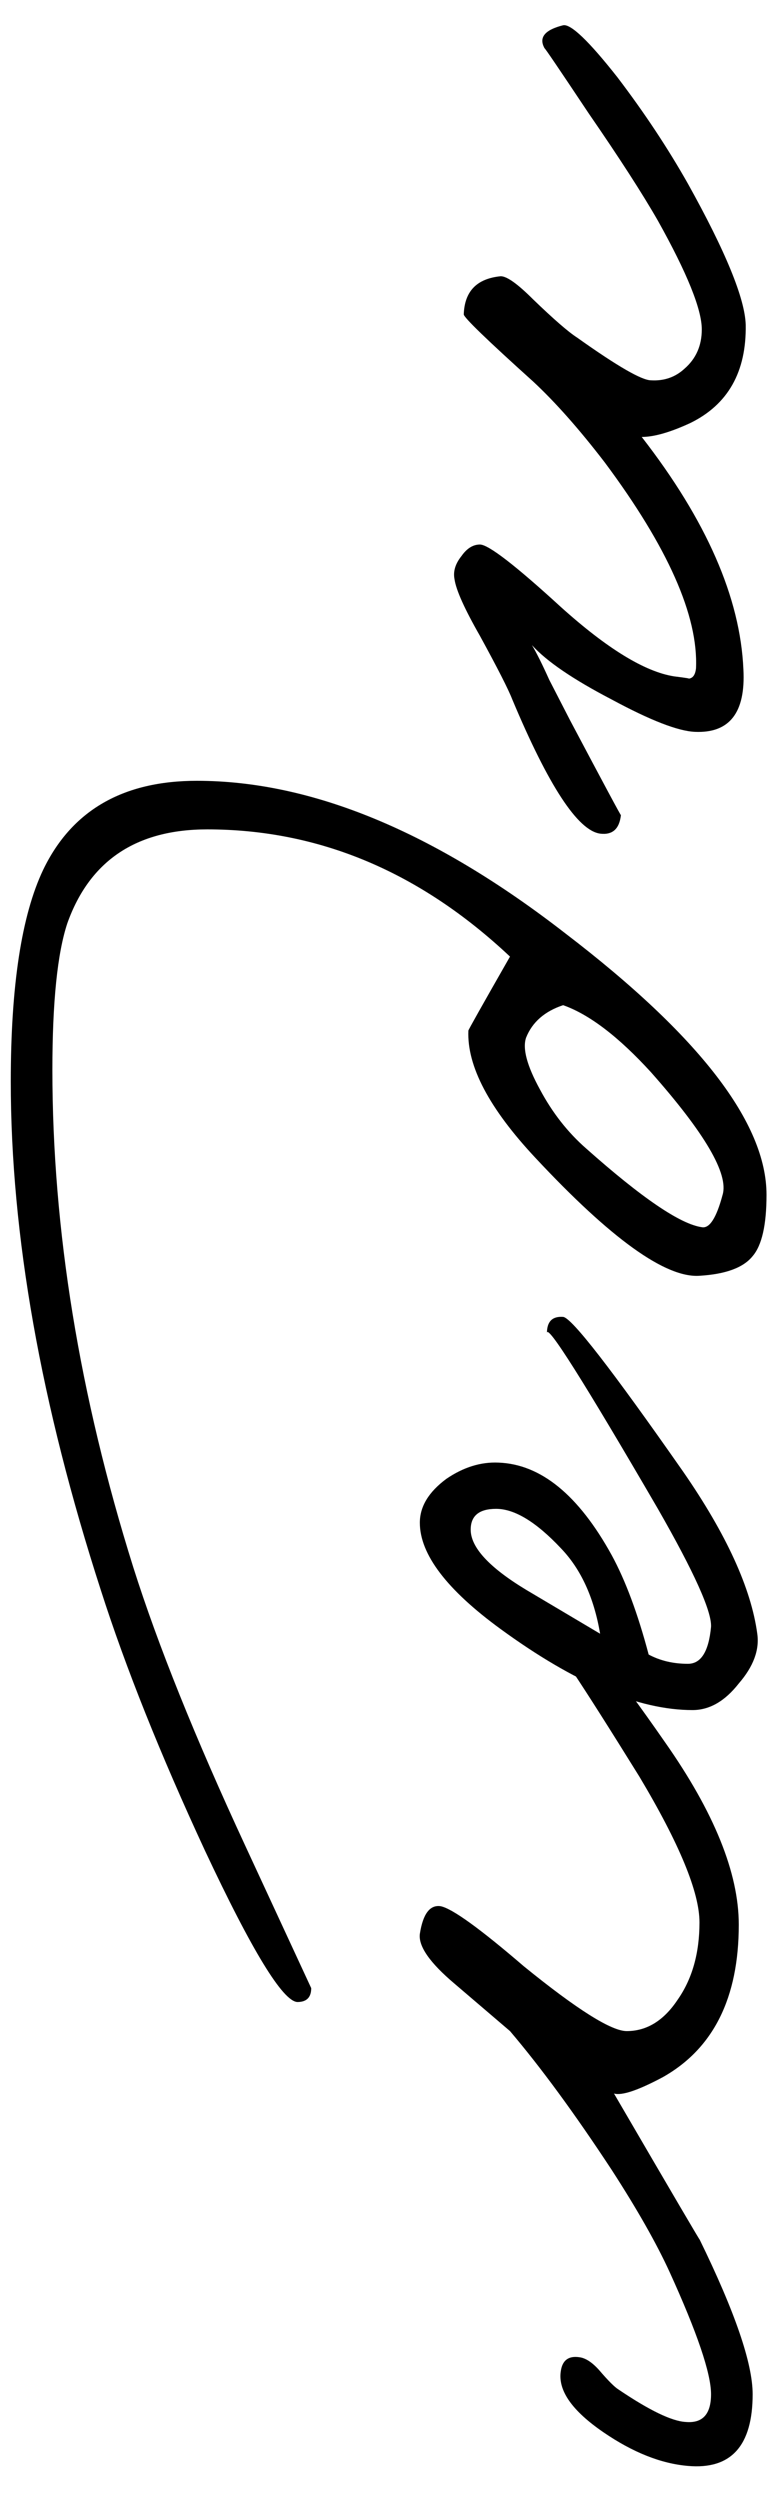 <?xml version="1.0" encoding="UTF-8"?> <svg xmlns="http://www.w3.org/2000/svg" width="21" height="67" viewBox="0 0 21 67" fill="none"> <path d="M15.289 43.584C15.62 43.688 16.467 44.721 17.831 46.684C19.153 48.564 19.814 50.196 19.814 51.58C19.814 53.543 19.132 54.907 17.769 55.671C17.107 56.023 16.674 56.167 16.467 56.105C18.058 58.833 18.822 60.134 18.76 60.01C19.711 61.952 20.186 63.337 20.186 64.163C20.186 65.547 19.607 66.188 18.45 66.085C17.727 66.023 16.973 65.723 16.188 65.186C15.341 64.607 14.959 64.06 15.041 63.543C15.083 63.254 15.248 63.13 15.537 63.172C15.702 63.192 15.878 63.306 16.064 63.512C16.312 63.802 16.488 63.977 16.591 64.039C17.417 64.597 18.017 64.886 18.388 64.907C18.843 64.948 19.07 64.7 19.07 64.163C19.07 63.605 18.698 62.51 17.954 60.878C17.603 60.114 17.087 59.205 16.405 58.151C15.413 56.642 14.504 55.403 13.678 54.432L12.19 53.161C11.529 52.603 11.219 52.159 11.26 51.828C11.343 51.291 11.529 51.043 11.818 51.085C12.128 51.147 12.872 51.684 14.05 52.696C15.475 53.853 16.395 54.432 16.808 54.432C17.345 54.432 17.8 54.153 18.172 53.595C18.564 53.037 18.76 52.345 18.76 51.519C18.76 50.713 18.223 49.411 17.149 47.614C15.558 45.051 14.773 43.874 14.793 44.08C14.773 43.956 14.814 43.832 14.917 43.709C15.021 43.584 15.145 43.543 15.289 43.584ZM15.103 35.292C15.331 35.312 16.405 36.697 18.326 39.445C19.483 41.118 20.145 42.565 20.31 43.783C20.372 44.217 20.207 44.662 19.814 45.116C19.442 45.591 19.029 45.829 18.574 45.829C17.128 45.829 15.413 45.106 13.43 43.66C11.983 42.606 11.26 41.655 11.26 40.808C11.26 40.374 11.498 39.982 11.973 39.631C12.428 39.321 12.893 39.176 13.368 39.197C14.504 39.238 15.517 40.065 16.405 41.676C16.777 42.358 17.107 43.246 17.397 44.341C17.707 44.507 18.058 44.589 18.45 44.589C18.802 44.589 19.008 44.259 19.07 43.598C19.091 43.184 18.616 42.131 17.645 40.436C15.661 37.027 14.669 35.457 14.669 35.726C14.669 35.416 14.814 35.271 15.103 35.292ZM13.306 40.436C12.851 40.436 12.624 40.622 12.624 40.994C12.624 41.469 13.12 42.007 14.111 42.606L16.095 43.783C15.93 42.812 15.579 42.048 15.041 41.49C14.38 40.788 13.802 40.436 13.306 40.436ZM5.279 20.925C8.357 20.925 11.653 22.289 15.165 25.016C18.76 27.764 20.558 30.099 20.558 32.02C20.558 32.826 20.434 33.374 20.186 33.663C19.938 33.973 19.463 34.148 18.76 34.19C17.851 34.252 16.384 33.198 14.359 31.029C13.12 29.706 12.521 28.57 12.562 27.619C12.562 27.599 12.934 26.938 13.678 25.636C11.26 23.363 8.554 22.227 5.558 22.227C3.657 22.227 2.407 23.064 1.808 24.737C1.539 25.543 1.405 26.855 1.405 28.673C1.405 32.95 2.128 37.392 3.574 42C4.235 44.087 5.237 46.576 6.58 49.469L8.347 53.281C8.347 53.529 8.223 53.653 7.975 53.653C7.583 53.632 6.756 52.279 5.496 49.593C4.297 47.01 3.368 44.686 2.706 42.62C1.095 37.64 0.289 33.095 0.289 28.983C0.289 26.421 0.578 24.531 1.157 23.312C1.921 21.721 3.295 20.925 5.279 20.925ZM15.103 26.938C14.607 27.103 14.277 27.392 14.111 27.805C14.008 28.095 14.132 28.56 14.483 29.2C14.814 29.82 15.227 30.347 15.723 30.781C17.211 32.103 18.244 32.806 18.822 32.888C19.029 32.929 19.215 32.64 19.38 32.02C19.546 31.462 18.905 30.367 17.459 28.735C16.591 27.785 15.806 27.186 15.103 26.938ZM15.103 0.677C15.31 0.636 15.795 1.101 16.56 2.072C17.283 3.022 17.913 3.973 18.45 4.923C19.463 6.741 19.979 8.002 20 8.704C20.021 9.965 19.525 10.843 18.512 11.338C17.975 11.586 17.541 11.71 17.211 11.71C18.946 13.942 19.855 16.018 19.938 17.94C20 19.097 19.566 19.655 18.636 19.613C18.182 19.593 17.438 19.303 16.405 18.746C15.372 18.208 14.659 17.723 14.267 17.289C14.39 17.496 14.545 17.805 14.731 18.219L15.289 19.303C16.198 21.018 16.653 21.866 16.653 21.845C16.611 22.217 16.426 22.382 16.095 22.341C15.496 22.258 14.711 21.06 13.74 18.746C13.636 18.477 13.347 17.909 12.872 17.041C12.459 16.318 12.231 15.812 12.19 15.522C12.149 15.316 12.211 15.109 12.376 14.903C12.521 14.696 12.686 14.593 12.872 14.593C13.099 14.593 13.822 15.15 15.041 16.266C16.281 17.382 17.293 18.002 18.078 18.126C18.409 18.167 18.533 18.188 18.45 18.188C18.574 18.188 18.647 18.095 18.667 17.909C18.729 16.504 17.913 14.665 16.219 12.392C15.537 11.504 14.897 10.781 14.297 10.223C13.058 9.107 12.438 8.508 12.438 8.425C12.459 7.805 12.789 7.465 13.43 7.403C13.595 7.403 13.884 7.609 14.297 8.022C14.855 8.56 15.248 8.9 15.475 9.045C16.55 9.81 17.211 10.192 17.459 10.192C17.81 10.213 18.11 10.109 18.357 9.882C18.667 9.613 18.822 9.262 18.822 8.828C18.822 8.291 18.43 7.32 17.645 5.915C17.231 5.192 16.611 4.231 15.785 3.033C15 1.855 14.607 1.276 14.607 1.297C14.442 1.008 14.607 0.801 15.103 0.677Z" fill="black"></path> </svg> 